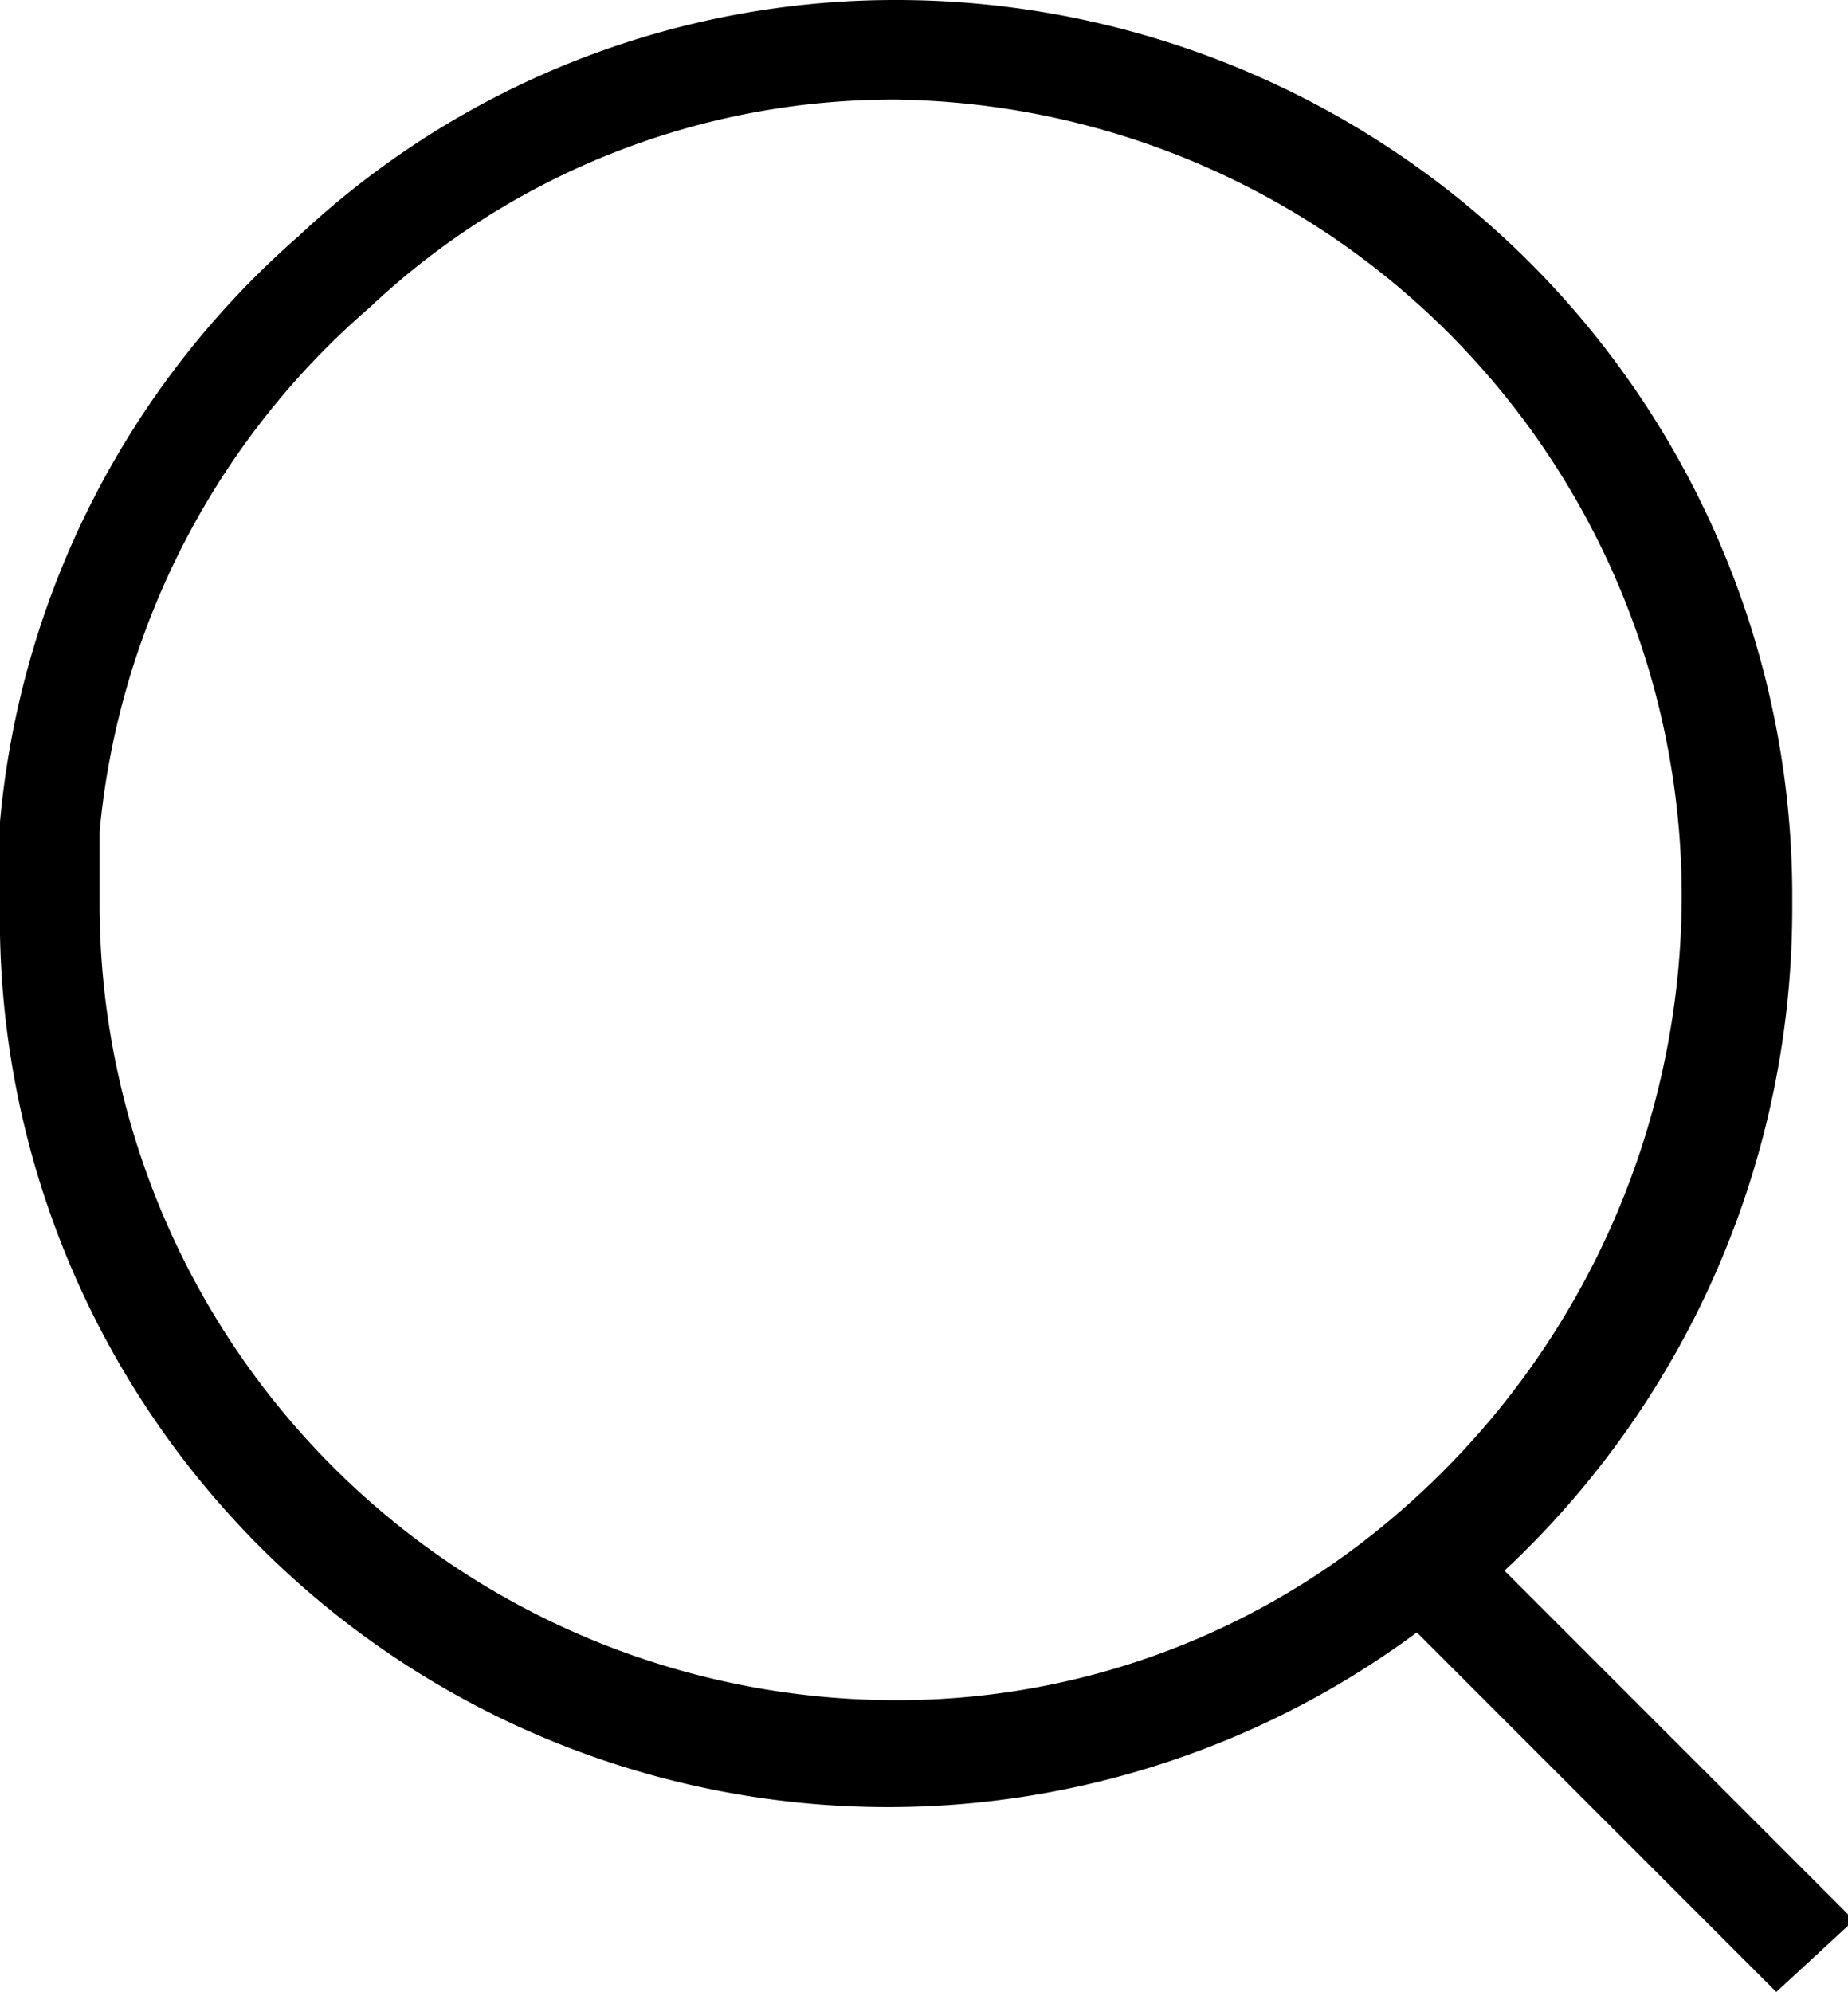 <svg xmlns="http://www.w3.org/2000/svg" viewBox="0 0 18.56 20"><path d="M17.84,20l-3.61-3.61A8.92,8.92,0,0,1,0,9.07V8.25A8.86,8.86,0,0,1,3,2.37,8.75,8.75,0,0,1,9,0a9,9,0,0,1,9,9.07,9.1,9.1,0,0,1-2.89,6.7l3.51,3.51ZM9,1A7.67,7.67,0,0,0,3.71,3.09,7.92,7.92,0,0,0,1,8.35v.72a8,8,0,0,0,7.94,8,7.67,7.67,0,0,0,4.95-1.75h0a8.2,8.2,0,0,0,3-6.29A8,8,0,0,0,9,1Z"/></svg>